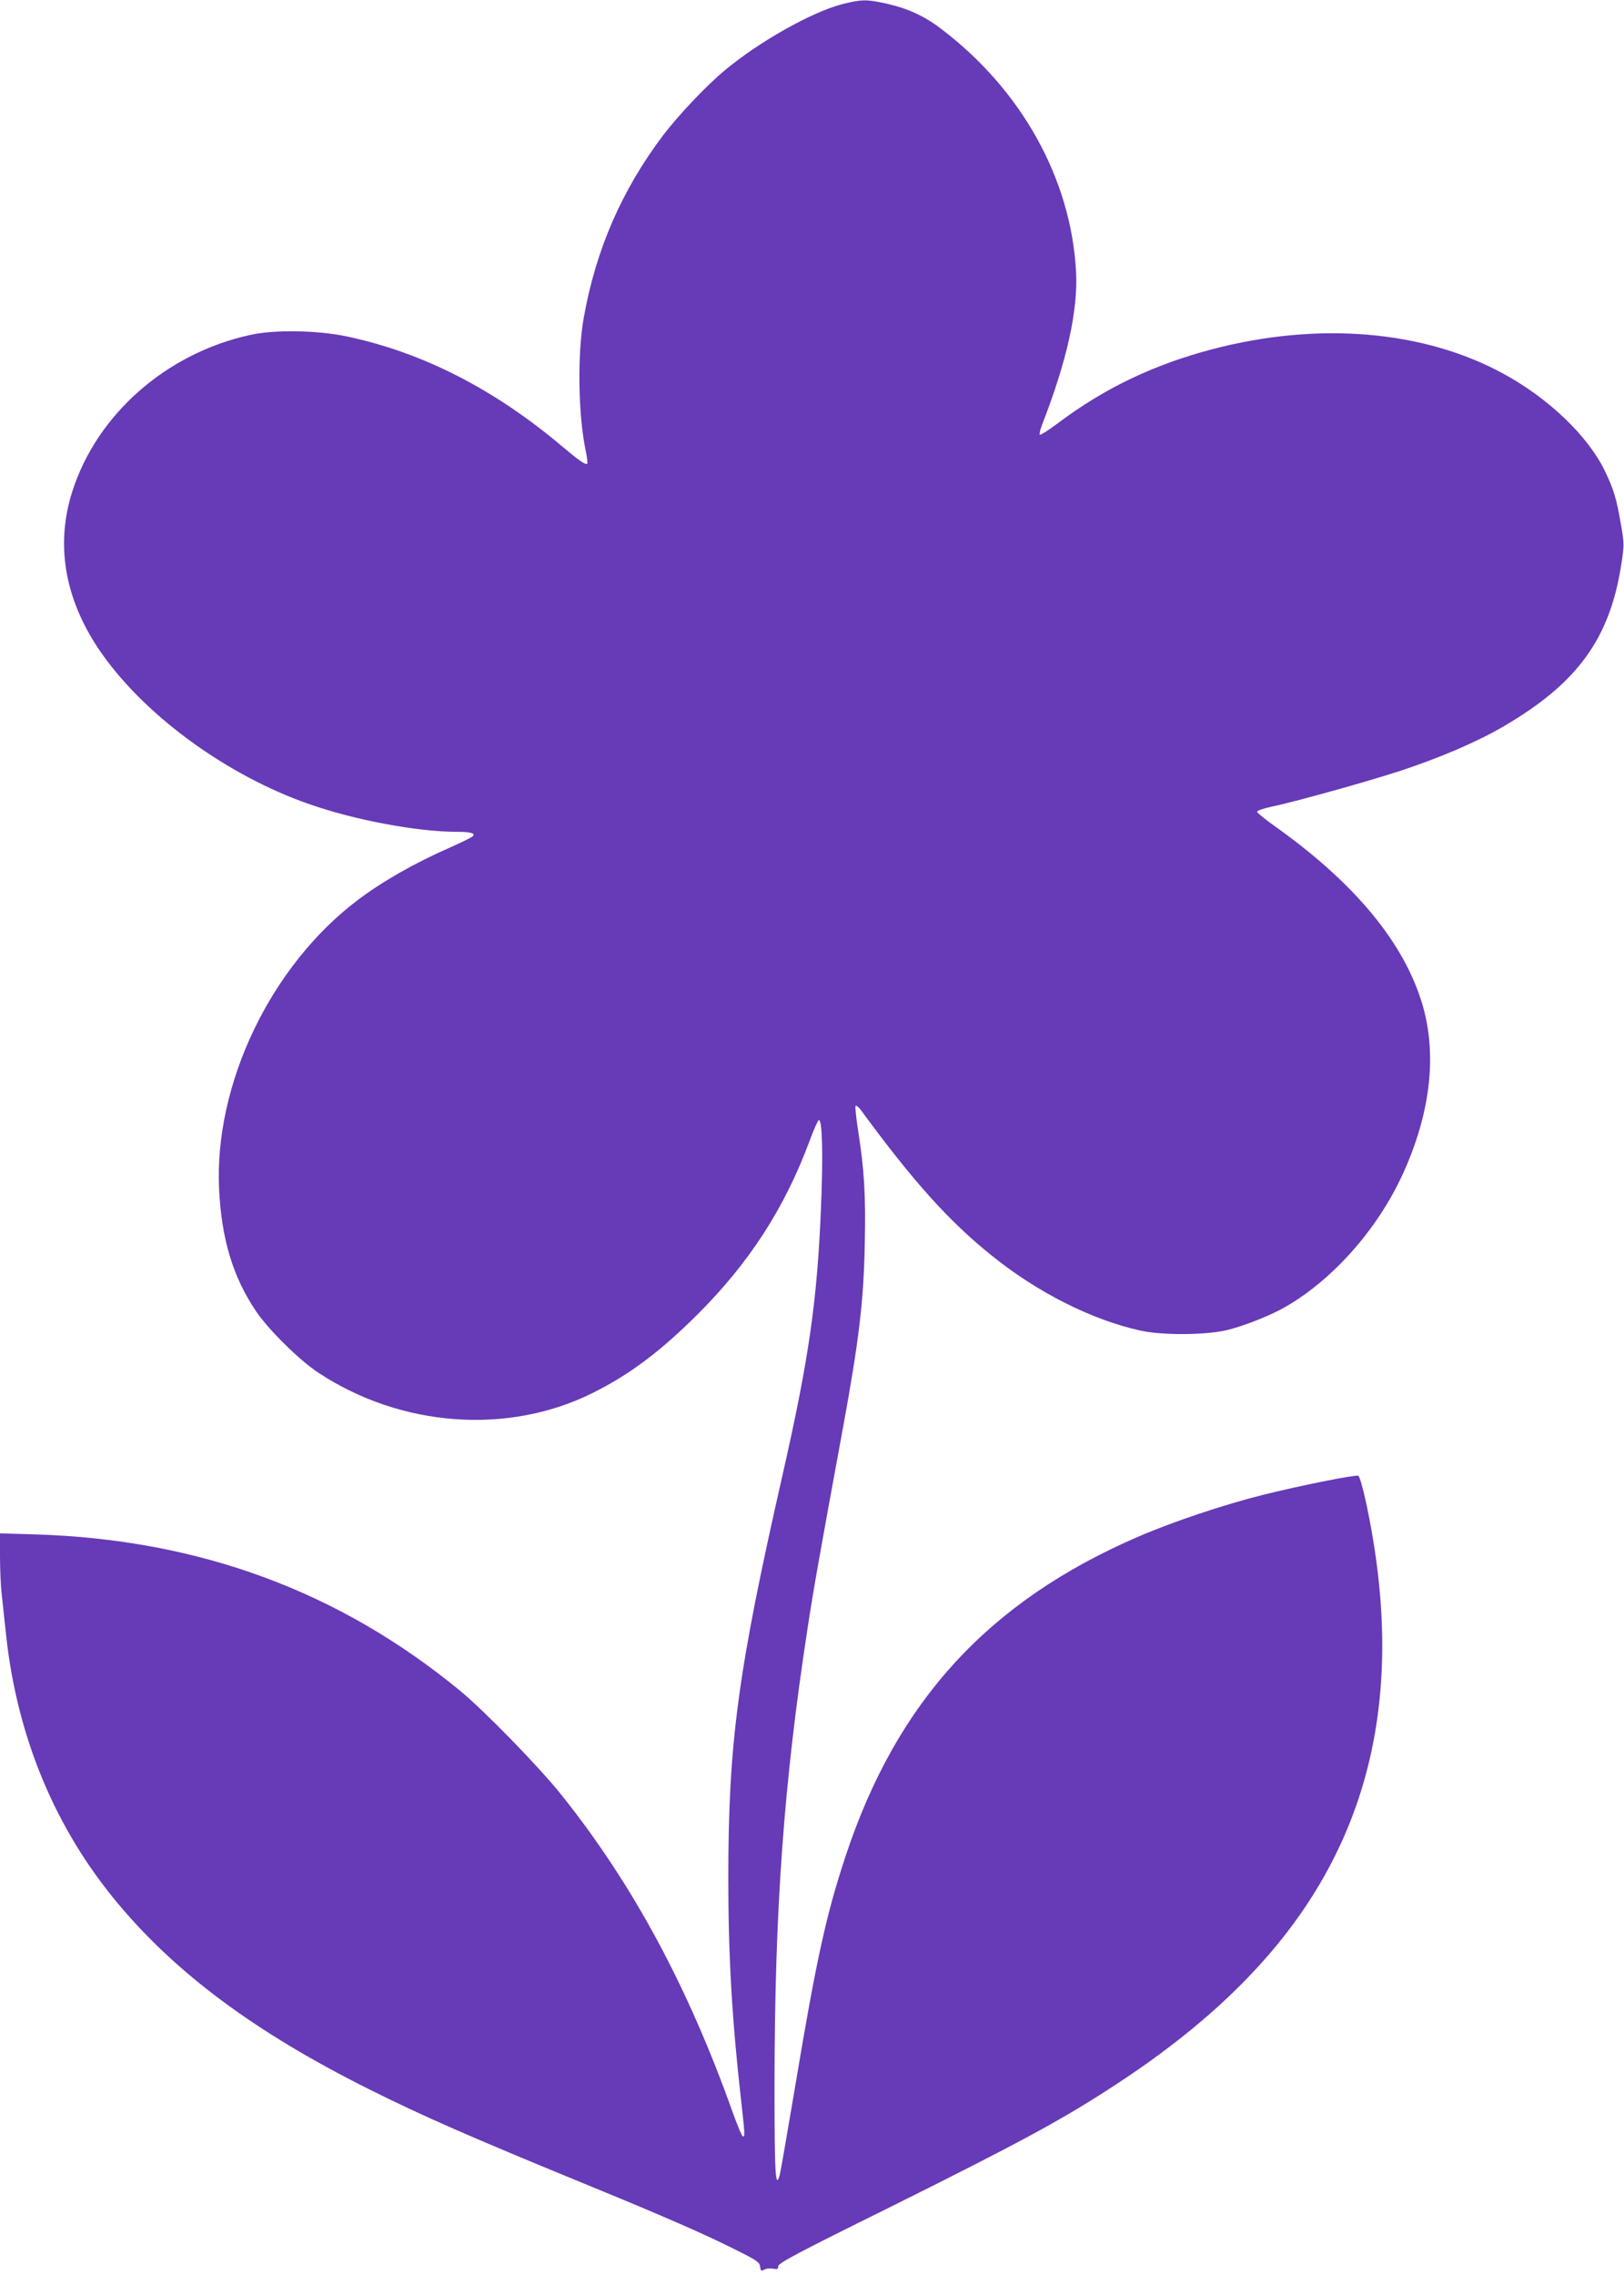 <?xml version="1.0" standalone="no"?>
<!DOCTYPE svg PUBLIC "-//W3C//DTD SVG 20010904//EN"
 "http://www.w3.org/TR/2001/REC-SVG-20010904/DTD/svg10.dtd">
<svg version="1.0" xmlns="http://www.w3.org/2000/svg"
 width="914pt" height="1280pt" viewBox="0 0 914 1280"
 preserveAspectRatio="xMidYMid meet">
<g transform="translate(0,1280) scale(0.1,-0.1)"
fill="#673ab7" stroke="none">
<path d="M4738 12776 c-172 -45 -466 -211 -658 -371 -105 -87 -261 -252 -347
-365 -233 -308 -380 -645 -448 -1030 -36 -202 -31 -545 11 -744 8 -38 12 -72
9 -75 -9 -8 -44 16 -137 94 -384 325 -787 531 -1215 622 -165 35 -407 39 -543
9 -474 -103 -866 -448 -1004 -884 -93 -294 -43 -595 147 -880 243 -364 715
-712 1187 -876 256 -90 609 -156 832 -156 80 0 108 -9 86 -27 -7 -6 -60 -32
-118 -58 -208 -91 -389 -195 -528 -300 -489 -370 -807 -1035 -779 -1625 14
-282 77 -492 207 -686 69 -103 243 -275 350 -346 467 -309 1072 -353 1550
-113 207 104 376 231 586 440 290 289 490 598 630 975 23 63 47 116 52 118 20
6 25 -195 13 -483 -21 -529 -68 -858 -216 -1510 -253 -1112 -306 -1510 -306
-2275 0 -436 21 -797 72 -1247 22 -198 22 -203 10 -203 -5 0 -30 60 -56 132
-253 711 -563 1286 -964 1788 -124 156 -433 473 -571 587 -682 561 -1469 851
-2388 880 l-202 6 0 -127 c0 -70 4 -169 10 -219 5 -51 17 -156 25 -233 63
-571 277 -1084 629 -1504 331 -396 775 -725 1406 -1041 312 -156 575 -271
1260 -552 407 -167 636 -267 805 -352 125 -62 140 -73 143 -97 3 -25 6 -27 24
-17 11 6 33 8 49 5 24 -5 29 -2 29 14 0 17 111 76 633 334 745 371 975 495
1287 701 267 176 498 361 690 555 708 712 936 1593 699 2703 -19 88 -37 151
-45 154 -18 7 -339 -58 -538 -108 -220 -55 -509 -152 -703 -236 -841 -364
-1355 -925 -1643 -1793 -110 -332 -165 -581 -285 -1300 -42 -250 -81 -473 -86
-495 -25 -90 -30 3 -30 507 1 989 52 1695 187 2573 31 204 66 403 198 1120 90
492 117 713 123 1037 6 274 -3 418 -38 641 -11 71 -17 132 -14 135 4 4 17 -6
29 -22 297 -405 496 -626 736 -819 260 -210 567 -364 842 -424 128 -27 374
-25 493 6 101 26 245 84 326 132 264 154 510 433 650 735 166 359 202 704 103
999 -112 337 -388 661 -824 970 -52 37 -95 72 -95 78 0 6 36 19 80 28 122 25
551 144 732 204 220 73 426 161 575 248 417 244 598 493 663 913 16 104 16
117 0 210 -26 157 -43 212 -95 319 -96 195 -315 404 -568 542 -449 245 -1042
295 -1640 138 -330 -87 -606 -219 -868 -416 -52 -39 -98 -68 -102 -65 -3 4 2
28 12 54 142 365 204 647 192 866 -29 521 -306 1019 -757 1362 -93 72 -188
116 -307 143 -115 26 -144 25 -254 -3z"/>
</g>
</svg>
